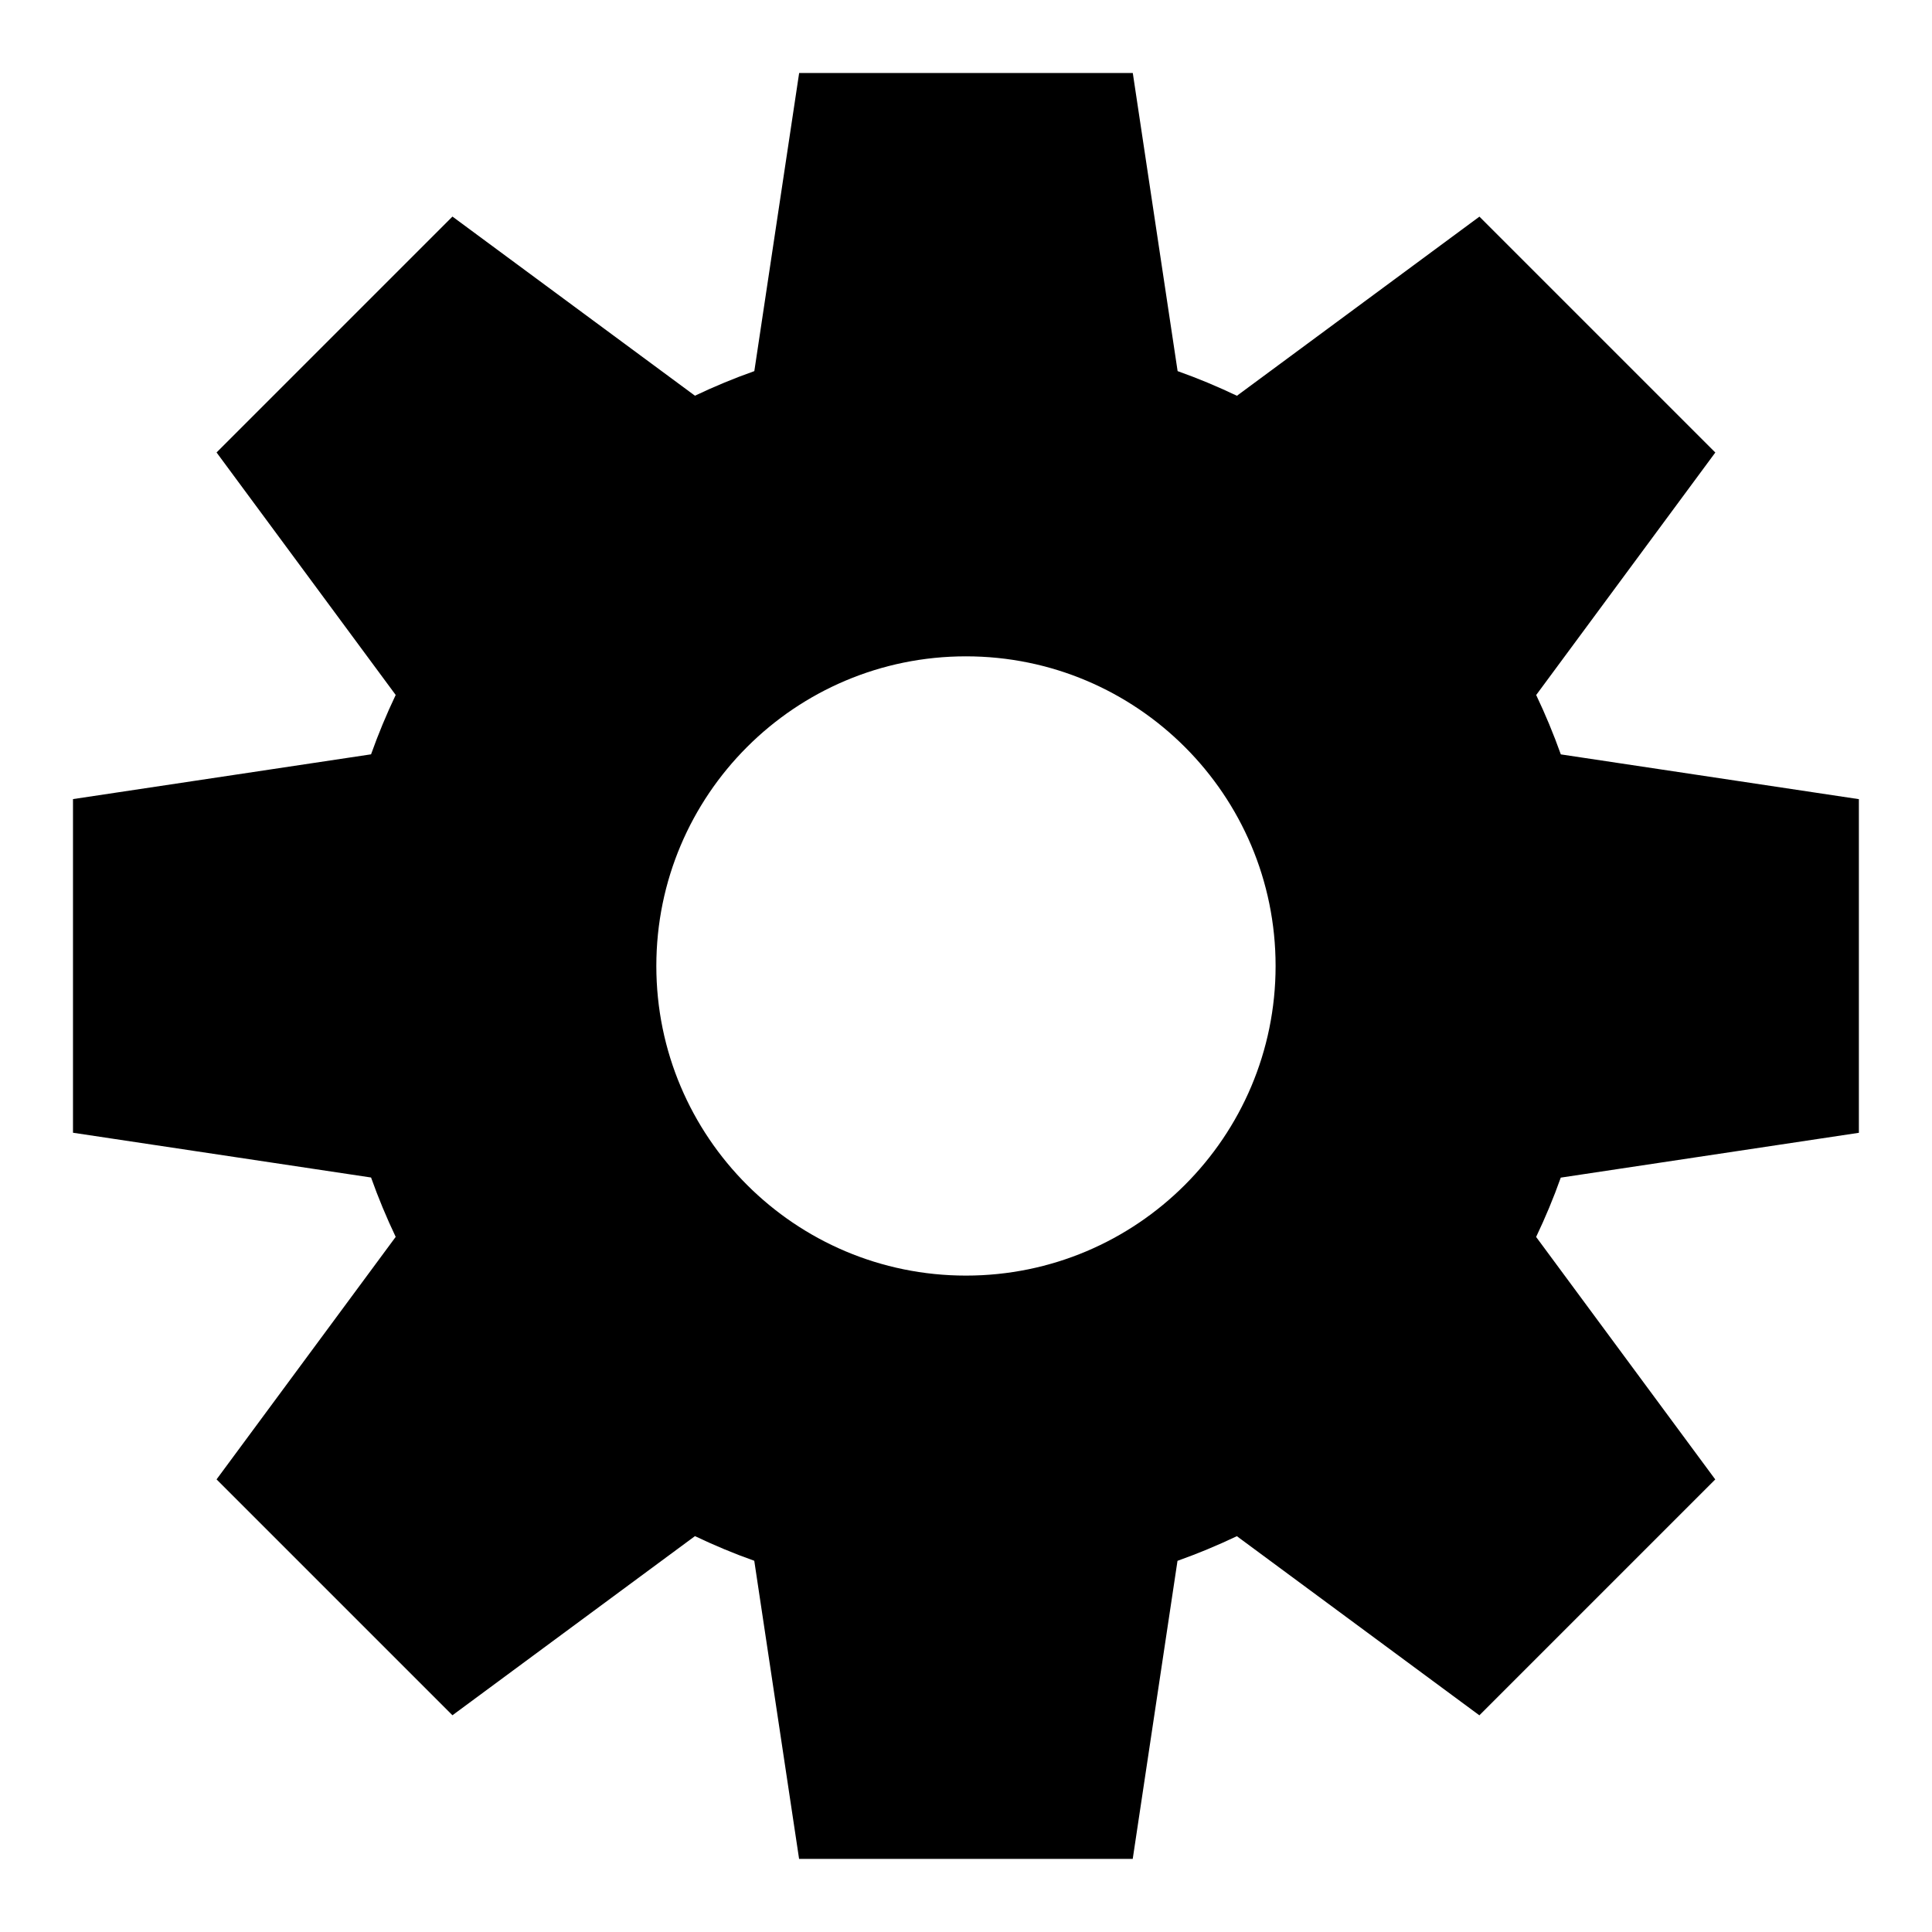 <?xml version="1.0" encoding="UTF-8"?>
<!-- Uploaded to: SVG Repo, www.svgrepo.com, Generator: SVG Repo Mixer Tools -->
<svg fill="#000000" width="800px" height="800px" version="1.1" viewBox="144 144 512 512" xmlns="http://www.w3.org/2000/svg">
 <path d="m456.08 242.35c5.379 1.906 10.609 4.098 15.719 6.531l64.266-47.473 62.512 62.512-47.473 64.266c2.434 5.109 4.609 10.352 6.531 15.734l78.988 11.863v88.418l-79.004 11.879c-1.906 5.379-4.098 10.609-6.531 15.719l47.473 64.266-62.512 62.512-64.266-47.473c-5.109 2.434-10.352 4.609-15.734 6.531l-11.863 78.988h-88.418l-11.879-79.004c-5.379-1.906-10.609-4.098-15.719-6.531l-64.266 47.473-62.512-62.512 47.473-64.266c-2.434-5.109-4.609-10.352-6.531-15.734l-78.988-11.863v-88.418l78.988-11.863c1.918-5.379 4.098-10.625 6.531-15.734l-47.473-64.266 62.512-62.512 64.266 47.473c5.109-2.434 10.352-4.609 15.734-6.516l11.879-79.004h88.418zm-56.09 75.586c45.312 0 82.055 36.742 82.055 82.055s-36.742 82.055-82.055 82.055-82.055-36.742-82.055-82.055 36.742-82.055 82.055-82.055z" fill-rule="evenodd"/>
</svg>